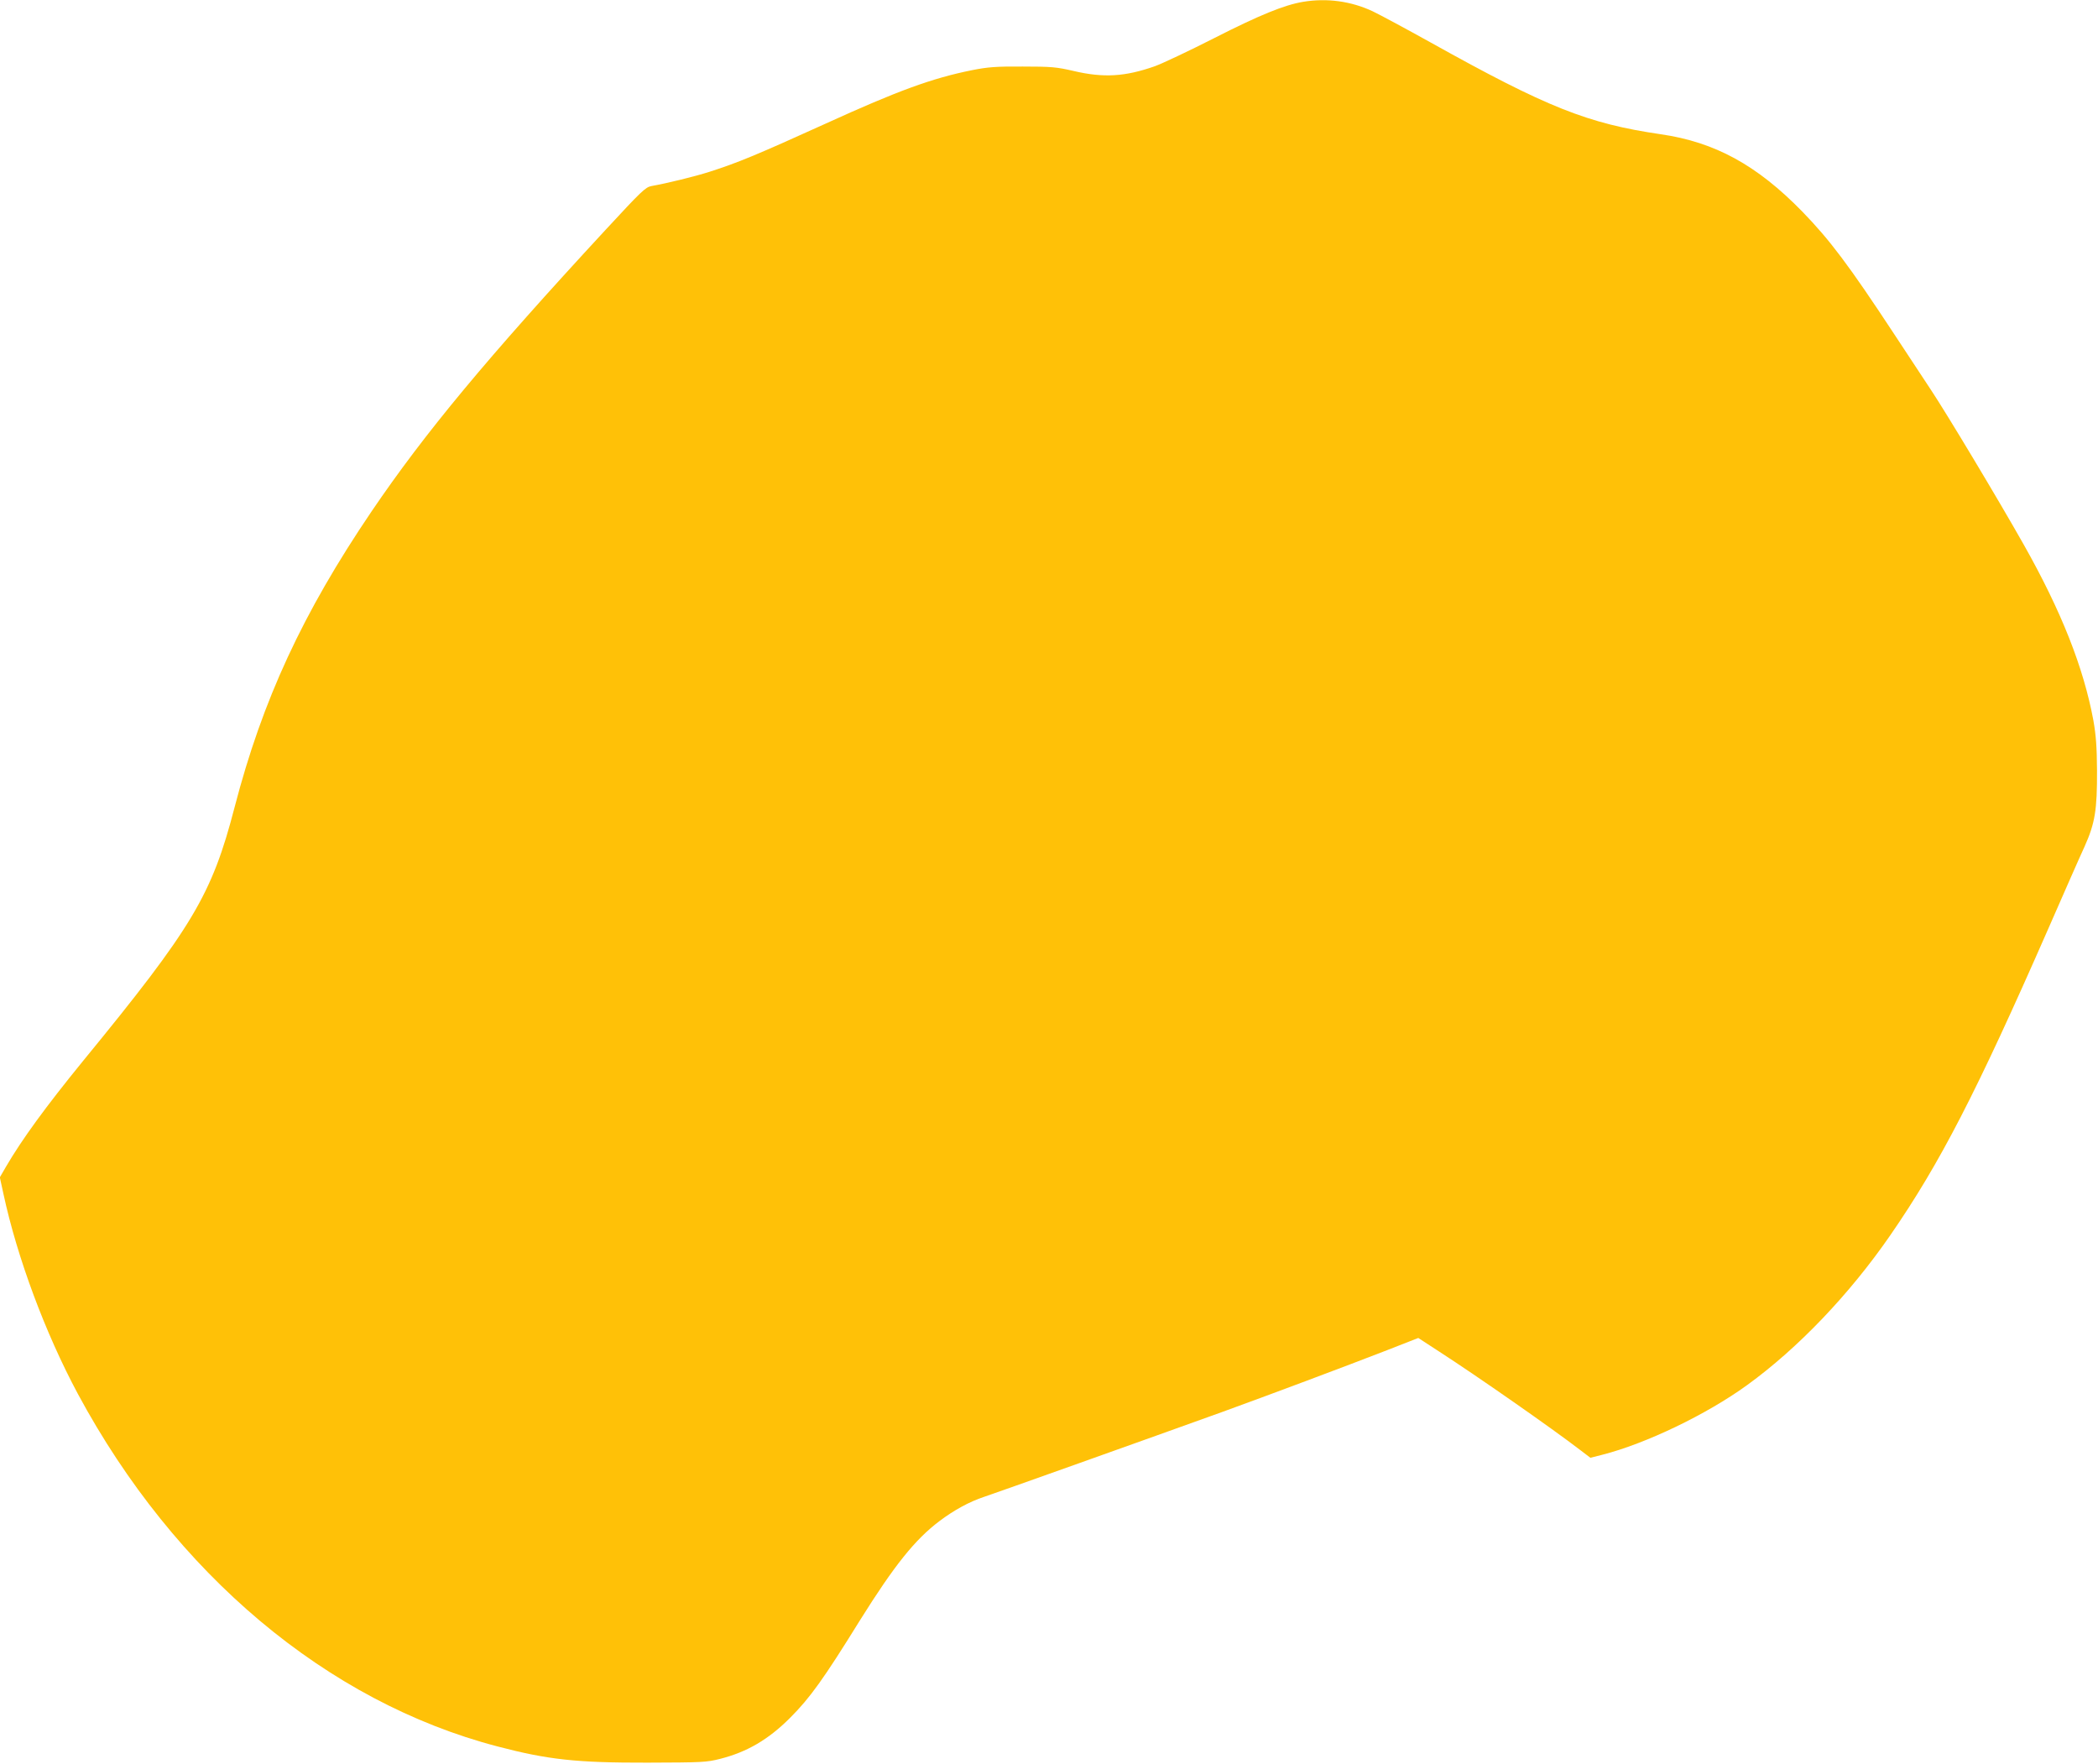 <?xml version="1.0" standalone="no"?>
<!DOCTYPE svg PUBLIC "-//W3C//DTD SVG 20010904//EN"
 "http://www.w3.org/TR/2001/REC-SVG-20010904/DTD/svg10.dtd">
<svg version="1.0" xmlns="http://www.w3.org/2000/svg"
 width="1280pt" height="1076pt" viewBox="0 0 1280 1076"
 preserveAspectRatio="xMidYMid meet">
<g transform="translate(0,1076) scale(0.1,-0.1)"
fill="#ffc107" stroke="none">
<path d="M7951 10749 c-115 -19 -267 -81 -544 -222 -155 -79 -317 -155 -361
-171 -182 -64 -313 -72 -496 -29 -104 24 -134 27 -310 27 -164 1 -213 -3 -309
-22 -244 -49 -452 -125 -891 -325 -425 -193 -542 -241 -711 -295 -90 -29 -263
-71 -354 -87 -37 -7 -60 -29 -282 -269 -722 -781 -1101 -1237 -1426 -1716
-420 -620 -666 -1151 -836 -1806 -139 -535 -255 -730 -926 -1549 -225 -276
-371 -476 -469 -644 l-37 -64 22 -101 c84 -390 256 -851 454 -1220 592 -1099
1520 -1879 2560 -2151 308 -81 484 -100 915 -99 334 1 360 2 443 23 166 42
296 119 427 250 122 122 204 236 427 596 209 334 335 492 485 605 89 67 182
118 273 148 61 20 1015 360 1445 515 287 104 759 281 1014 380 l189 74 129
-84 c235 -152 685 -466 862 -602 l59 -45 71 18 c267 68 638 246 886 426 309
224 623 552 873 914 303 439 525 870 962 1866 95 217 195 445 223 505 64 143
77 223 76 465 -1 143 -6 212 -22 304 -60 324 -196 668 -426 1075 -160 283
-470 799 -563 939 -48 73 -151 229 -228 346 -275 418 -391 572 -559 745 -277
284 -533 424 -864 472 -445 65 -692 163 -1402 559 -151 84 -311 170 -355 191
-132 62 -279 82 -424 58z"/>
</g>
</svg>
